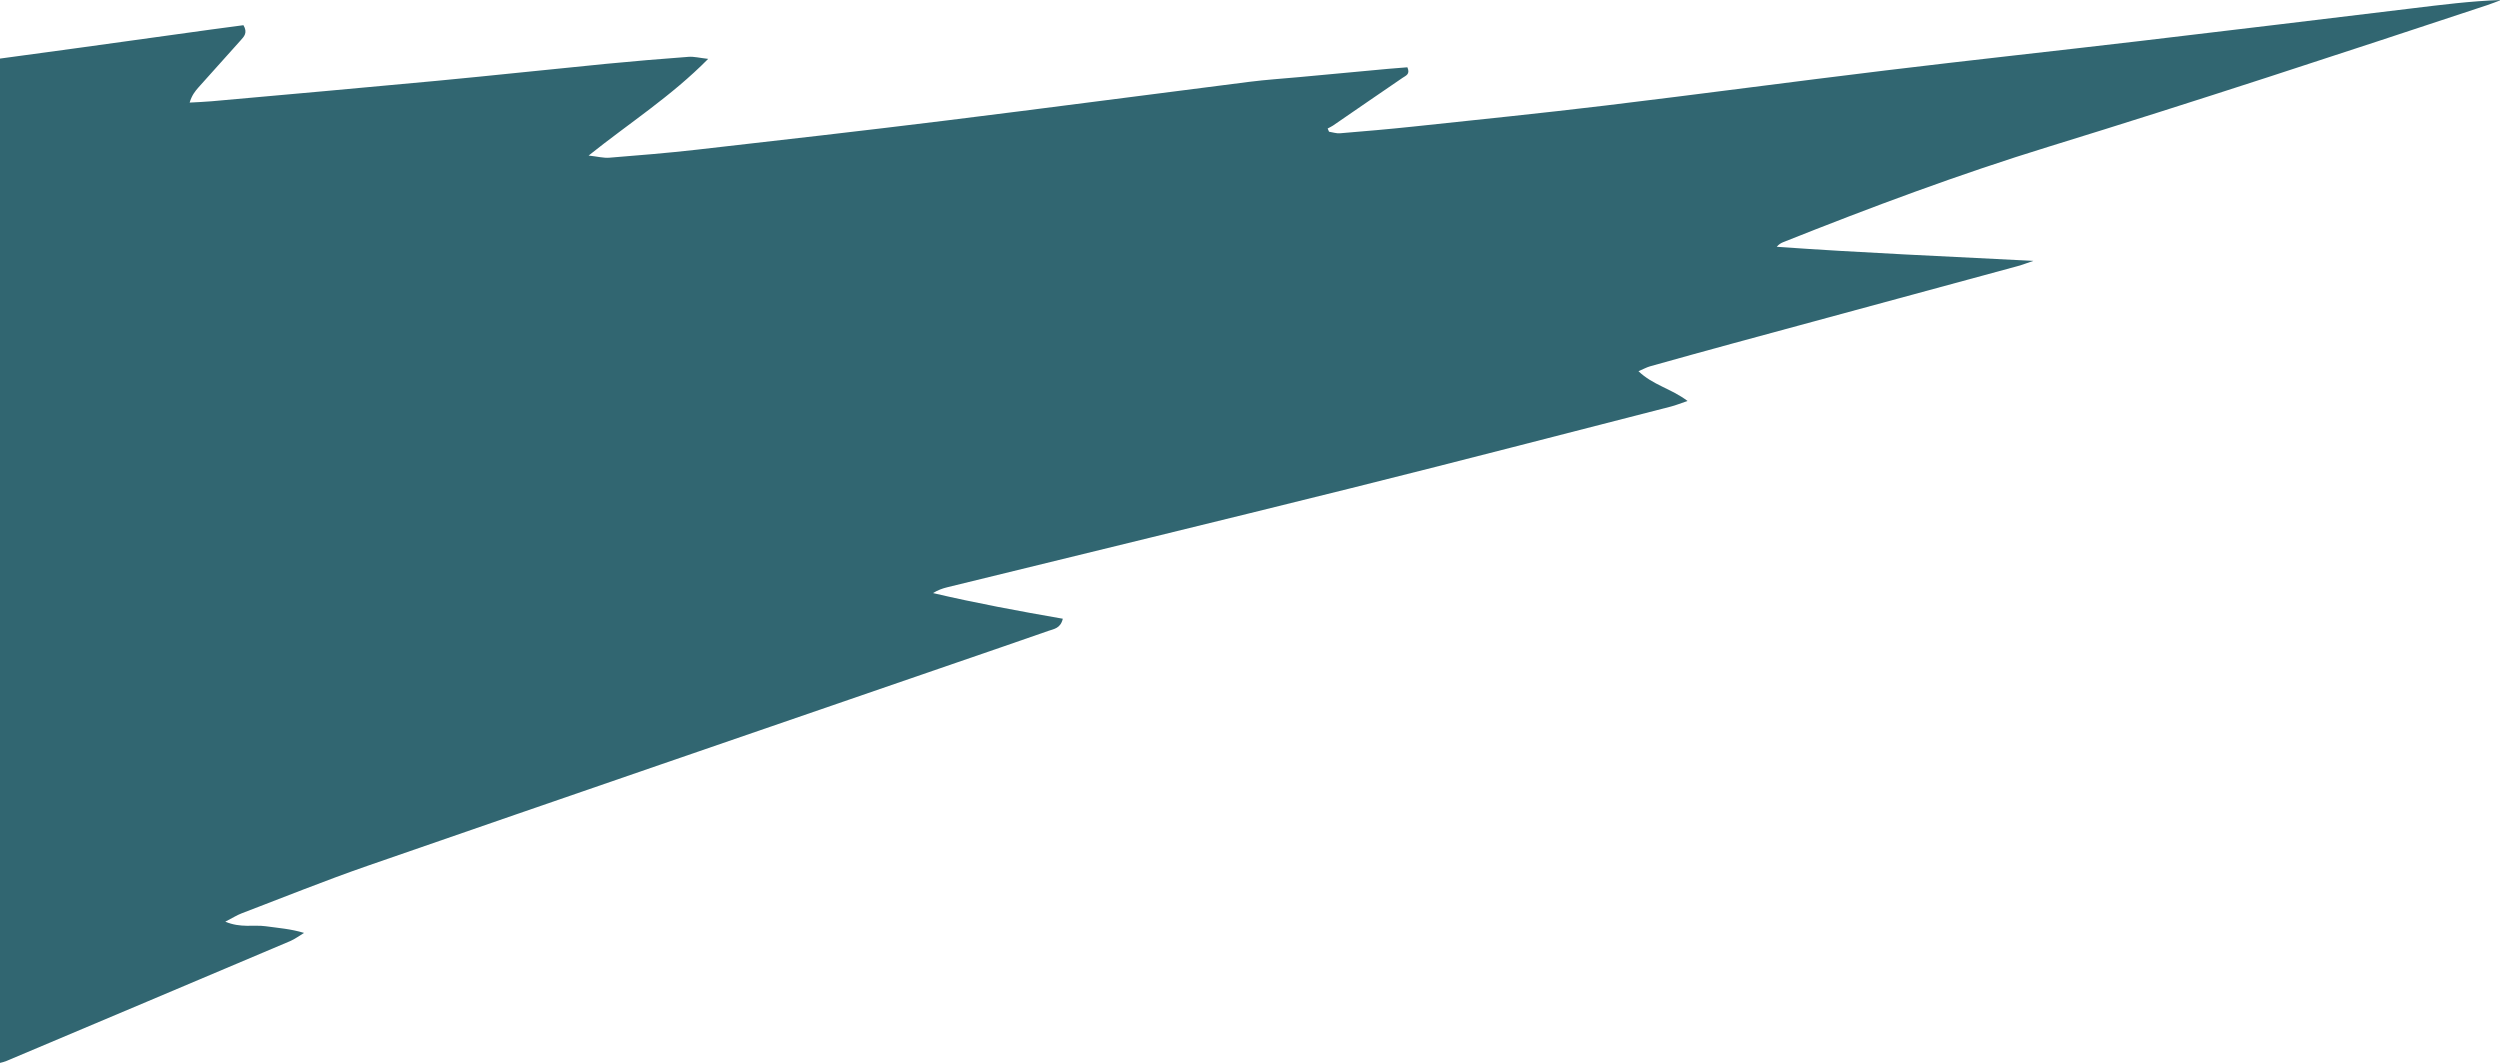 <?xml version="1.0" encoding="UTF-8"?>
<svg width="888px" height="378px" viewBox="0 0 888 378" version="1.1" xmlns="http://www.w3.org/2000/svg" xmlns:xlink="http://www.w3.org/1999/xlink">
    <title>Background/bg_element_left_1</title>
    <g id="Symbols" stroke="none" stroke-width="1" fill="none" fill-rule="evenodd">
        <g id="Background/bg_element_left_1" fill="#316671">
            <path d="M0,20.807 C9.539,19.51 19.08,18.227 28.616,16.912 C44.091,14.778 59.562,12.619 75.035,10.479 C78.938,9.94 82.845,9.434 86.467,8.951 C88.074,11.645 86.663,12.998 85.477,14.331 C80.525,19.895 75.521,25.413 70.561,30.97 C69.288,32.397 68.108,33.907 67.366,36.437 C69.995,36.282 72.631,36.198 75.253,35.962 C101.862,33.569 128.477,31.231 155.075,28.716 C175.159,26.817 195.216,24.637 215.295,22.674 C225.063,21.719 234.847,20.918 244.633,20.184 C246.479,20.045 248.374,20.555 251.547,20.912 C238.385,34.241 223.683,43.576 209.076,55.254 C212.332,55.617 214.4,56.179 216.409,56.018 C226.729,55.188 237.054,54.356 247.339,53.188 C276.955,49.823 306.571,46.45 336.152,42.795 C372.041,38.36 407.891,33.606 443.768,29.062 C449.714,28.309 455.707,27.927 461.679,27.371 C472.174,26.395 482.669,25.412 493.164,24.445 C495.467,24.232 497.775,24.072 499.905,23.902 C500.965,26.379 499.412,26.817 498.205,27.638 C489.946,33.259 481.731,38.946 473.491,44.597 C472.897,45.004 472.222,45.294 471.585,45.638 C471.745,46.02 471.905,46.401 472.064,46.783 C473.361,46.983 474.68,47.446 475.952,47.341 C484.639,46.62 493.327,45.882 501.995,44.959 C524.768,42.534 547.555,40.217 570.291,37.48 C603.496,33.483 636.645,29.028 669.847,25.008 C699.981,21.36 730.161,18.096 760.307,14.548 C792.438,10.765 824.555,6.86 856.675,2.98 C867.129,1.717 877.572,0.366 888.375,0 C886.732,0.612 885.108,1.279 883.444,1.83 C831.693,18.954 779.929,36.025 727.823,52.064 C695.86,61.903 664.52,73.616 633.445,85.997 C632.629,86.322 631.856,86.755 631.1,87.658 C661.402,89.822 691.691,91.071 722.257,92.662 C720.35,93.3 718.47,94.035 716.533,94.562 C682.866,103.713 649.19,112.829 615.523,121.976 C605.706,124.644 595.906,127.371 586.11,130.115 C584.956,130.438 583.879,131.041 581.985,131.847 C587.046,136.742 593.576,138.019 599.417,142.422 C596.961,143.254 595.252,143.961 593.478,144.415 C555.638,154.105 517.835,163.946 479.933,173.389 C432.158,185.292 384.301,196.864 336.482,208.593 C334.783,209.01 333.122,209.584 331.414,210.66 C346.644,214.229 361.943,217.068 377.505,219.769 C376.733,223.203 374.318,223.413 372.413,224.08 C361.435,227.928 350.427,231.689 339.429,235.479 C269.834,259.464 200.211,283.372 130.664,307.496 C115.562,312.735 100.725,318.738 85.784,324.439 C84.173,325.054 82.689,326.004 80.022,327.378 C85.516,329.704 90.072,328.401 94.382,329.003 C98.827,329.624 103.315,329.942 108,331.37 C106.35,332.355 104.79,333.552 103.037,334.294 C69.403,348.544 35.746,362.743 2.089,376.939 C1.425,377.219 0.698,377.347 0,377.546 C0,258.633 0,139.72 0,20.807" id="Fill-1"></path>
        </g>
    </g>
</svg>
